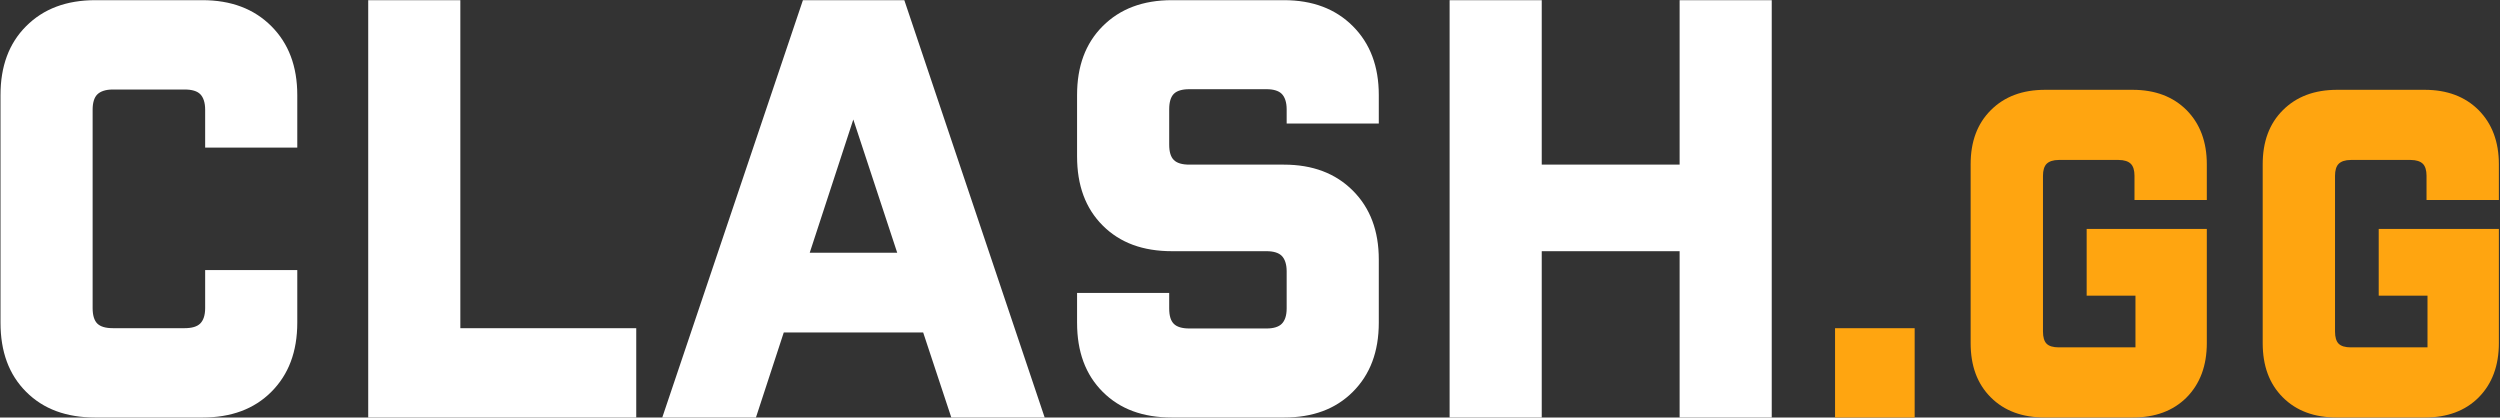 <svg xmlns:xlink="http://www.w3.org/1999/xlink" xmlns="http://www.w3.org/2000/svg" class="css-1kzq5ms" fill="none" height="330" viewBox="0 0 1976 330" width="1976">
  <rect x="0" y="0" width="1976" height="330" fill="#333333" stroke="none"/>
  <path d="M73.215 86.631C73.215 81.256 74.436 77.102 76.88 74.658C79.323 72.215 83.477 70.749 89.097 70.749H146.03C151.65 70.749 155.804 71.971 158.247 74.414C160.691 76.858 162.157 81.011 162.157 86.631V116.686H234.972V75.147C234.972 52.423 228.13 34.341 214.447 20.658C200.763 6.975 182.682 0.133 159.958 0.133H75.414C52.445 0.133 34.364 6.975 20.68 20.658C6.997 34.341 0.4 52.423 0.4 75.147V254.986C0.4 277.954 6.997 296.036 20.68 309.719C34.364 323.403 52.445 330 75.414 330H159.958C182.682 330 200.763 323.403 214.447 309.719C228.13 296.036 234.972 277.954 234.972 254.986V213.447H162.157V243.502C162.157 249.366 160.691 253.275 158.247 255.719C155.804 258.162 151.65 259.384 146.03 259.384H89.097C83.477 259.384 79.323 258.162 76.88 255.719C74.436 253.275 73.215 249.121 73.215 243.502V86.631ZM291.038 330H502.886V259.384H363.853V0.133H291.038V330ZM523.453 330H597.49L619.481 262.805H729.681L751.916 330H825.709L714.776 0.133H634.63L523.453 330ZM640.006 199.764L674.459 94.45L709.156 199.764H640.006ZM926.33 198.542H1001.1C1006.48 198.542 1010.63 199.764 1013.07 202.207C1015.52 204.65 1016.98 208.804 1016.98 214.424V243.746C1016.98 249.61 1015.52 253.52 1013.07 255.963C1010.63 258.407 1006.48 259.628 1001.1 259.628H940.013C934.393 259.628 930.239 258.407 927.796 255.963C925.352 253.52 924.131 249.61 924.131 243.746V231.529H851.316V254.986C851.316 277.954 857.913 296.036 871.596 309.719C885.28 323.403 903.361 330 926.33 330H1014.78C1037.51 330 1055.59 323.403 1069.27 309.719C1082.96 296.036 1089.8 277.954 1089.8 254.986V205.139C1089.8 182.415 1082.96 164.333 1069.27 150.65C1055.59 136.967 1037.51 130.125 1014.78 130.125H940.013C934.393 130.125 930.239 128.903 927.796 126.46C925.352 124.016 924.131 120.107 924.131 114.242V86.387C924.131 80.767 925.352 76.613 927.796 74.17C930.239 71.726 934.393 70.504 940.013 70.504H1001.1C1006.48 70.504 1010.63 71.726 1013.07 74.17C1015.52 76.613 1016.98 80.767 1016.98 86.387V97.627H1089.8V75.147C1089.8 52.423 1082.96 34.341 1069.27 20.658C1055.59 6.975 1037.51 0.133 1014.78 0.133H926.33C903.361 0.133 885.28 6.975 871.596 20.658C857.913 34.341 851.316 52.423 851.316 75.147V123.528C851.316 146.496 857.913 164.578 871.596 178.261C885.28 191.944 903.361 198.542 926.33 198.542ZM1145.77 330H1218.59V198.542H1327.57V330H1400.38V0.133H1327.57V130.125H1218.59V0.133H1145.77V330Z" fill="#FFFFFF"/>
  <path d="M1450.42 330H1513.35V259.394H1450.42V330ZM1614.77 138.905C1614.77 134.684 1615.73 131.422 1617.64 129.503C1619.56 127.585 1622.82 126.434 1627.24 126.434H1674.63C1679.04 126.434 1682.3 127.585 1684.22 129.503C1686.14 131.422 1687.1 134.684 1687.1 138.905V158.091H1744.27V129.887C1744.27 112.044 1738.9 97.846 1728.35 87.102C1717.61 76.357 1703.41 70.985 1685.56 70.985H1616.49C1598.46 70.985 1584.26 76.357 1573.52 87.102C1562.77 97.846 1557.59 112.044 1557.59 129.887V271.098C1557.59 289.133 1562.77 303.331 1573.52 314.075C1584.26 324.82 1598.46 330 1616.49 330H1685.56C1703.41 330 1717.61 324.82 1728.35 314.075C1738.9 303.331 1744.27 289.133 1744.27 271.098V180.923H1649.3V233.685H1687.87V274.552H1627.24C1622.82 274.552 1619.56 273.592 1617.64 271.674C1615.73 269.755 1614.77 266.493 1614.77 262.081V138.905ZM1845.6 138.905C1845.6 134.684 1846.56 131.422 1848.48 129.503C1850.4 127.585 1853.66 126.434 1858.07 126.434H1905.46C1909.88 126.434 1913.14 127.585 1915.06 129.503C1916.97 131.422 1917.93 134.684 1917.93 138.905V158.091H1975.11V129.887C1975.11 112.044 1969.74 97.846 1959.18 87.102C1948.44 76.357 1934.24 70.985 1916.4 70.985H1847.33C1829.29 70.985 1815.1 76.357 1804.35 87.102C1793.61 97.846 1788.43 112.044 1788.43 129.887V271.098C1788.43 289.133 1793.61 303.331 1804.35 314.075C1815.1 324.82 1829.29 330 1847.33 330H1916.4C1934.24 330 1948.44 324.82 1959.18 314.075C1969.74 303.331 1975.11 289.133 1975.11 271.098V180.923H1880.14V233.685H1918.7V274.552H1858.07C1853.66 274.552 1850.4 273.592 1848.48 271.674C1846.56 269.755 1845.6 266.493 1845.6 262.081V138.905Z" fill="#FFA510"/>
</svg>